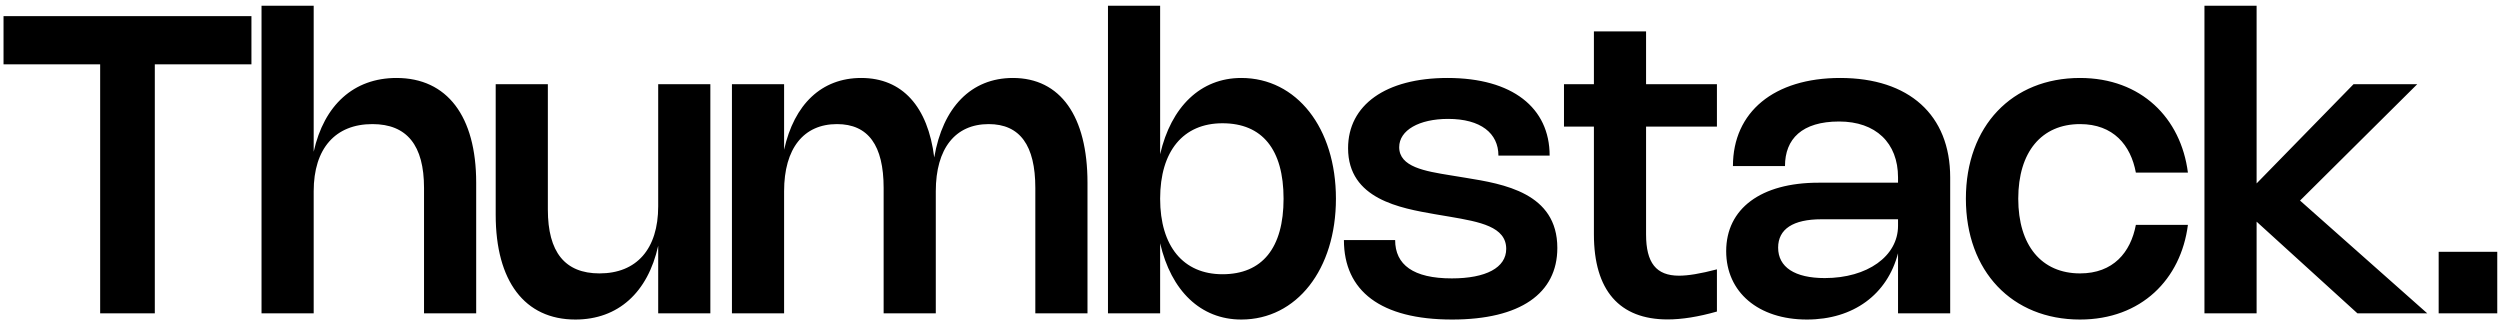 <svg width="391" height="50" viewBox="0 0 391 50" fill="none" xmlns="http://www.w3.org/2000/svg">
<path d="M39.325 2.525V10.065H24.212V49H15.665V10.065H0.552V2.525H39.325ZM49.061 29.906V49H40.903V0.9H49.061V23.731C50.686 16.419 55.333 12.194 62.012 12.194C69.942 12.194 74.476 18.19 74.476 28.574V49H66.318V29.386C66.318 22.74 63.653 19.409 58.242 19.409C52.457 19.409 49.061 23.211 49.061 29.906ZM102.942 32.263V13.169H111.099V49H102.942V38.438C101.317 45.75 96.669 49.975 89.99 49.975C82.061 49.975 77.527 43.979 77.527 33.595V13.169H85.684V32.782C85.684 39.429 88.349 42.76 93.76 42.76C99.562 42.76 102.942 38.958 102.942 32.263ZM122.633 29.906V49H114.475V13.169H122.633V23.422C124.209 16.289 128.515 12.194 134.69 12.194C141.125 12.194 145.123 16.663 146.114 24.625C147.446 16.776 151.899 12.194 158.415 12.194C165.858 12.194 170.083 18.19 170.083 28.574V49H161.925V29.386C161.925 22.74 159.52 19.409 154.629 19.409C149.413 19.409 146.358 23.211 146.358 29.906V49H138.2V29.386C138.2 22.74 135.795 19.409 130.904 19.409C125.688 19.409 122.633 23.211 122.633 29.906ZM181.445 0.9V24.121C183.167 16.679 187.782 12.194 194.136 12.194C202.797 12.194 208.94 20.01 208.94 31.076C208.94 42.142 202.797 49.975 194.136 49.975C187.782 49.975 183.167 45.49 181.445 38.047V49H173.287V0.9H181.445ZM181.445 31.076C181.445 38.519 185.069 42.89 191.195 42.89C197.419 42.89 200.75 38.779 200.75 31.076C200.75 23.374 197.419 19.279 191.195 19.279C185.052 19.279 181.445 23.634 181.445 31.076ZM226.39 12.194C236.547 12.194 242.364 16.858 242.364 24.332H234.353C234.353 20.839 231.59 18.596 226.488 18.596C221.954 18.596 218.834 20.367 218.834 23.016C218.834 26.12 222.88 26.77 226.862 27.42L229.25 27.81C235.133 28.769 243.567 30.15 243.567 38.779C243.567 45.913 237.749 49.975 227.105 49.975C215.958 49.975 210.189 45.523 210.189 37.544H218.2C218.2 41.411 221.044 43.54 227.057 43.54C232.403 43.54 235.572 41.866 235.572 38.925C235.572 35.447 231.428 34.7 226.813 33.904L224.408 33.498C219.062 32.555 210.839 31.174 210.839 23.179C210.839 16.435 216.705 12.194 226.39 12.194ZM268.527 48.724C265.618 49.553 263.051 49.959 260.808 49.959C253.285 49.959 249.287 45.425 249.287 36.65V19.799H244.607V13.169H249.287V4.914H257.445V13.169H268.527V19.799H257.445V36.666C257.445 41.102 259.021 43.117 262.596 43.117C264.01 43.117 265.927 42.809 268.527 42.126V48.724ZM271.031 25.974C271.031 17.508 277.466 12.194 287.801 12.194C298.575 12.194 305.01 17.979 305.01 27.745V49H296.852V39.608C295.179 46.042 289.881 49.975 282.601 49.975C275.012 49.975 269.975 45.701 269.975 39.282C269.975 32.62 275.419 28.574 284.405 28.574H296.852V27.745C296.852 22.334 293.359 19.003 287.639 19.003C281.821 19.003 279.172 21.733 279.172 25.974H271.031ZM296.852 34.294H284.876C280.44 34.294 278.1 35.821 278.1 38.73C278.1 41.785 280.7 43.491 285.396 43.491C292.059 43.491 296.852 40.062 296.852 35.318V34.294ZM315.654 31.076C315.654 38.389 319.294 42.76 325.322 42.76C330.506 42.76 333.236 39.477 334.049 35.171H342.19C341.101 43.67 334.91 49.975 325.306 49.975C314.711 49.975 307.464 42.451 307.464 31.076C307.464 19.701 314.695 12.194 325.306 12.194C334.91 12.194 341.101 18.483 342.19 26.997H334.049C333.252 22.691 330.522 19.409 325.322 19.409C319.294 19.409 315.654 23.764 315.654 31.076ZM378.056 13.169L359.726 31.369L379.616 49H368.696L352.933 34.667V49H344.776V0.9H352.933V28.688L368.094 13.169H378.056ZM390.572 39.38V49H381.407V39.38H390.572Z" fill="black"/>
</svg>
